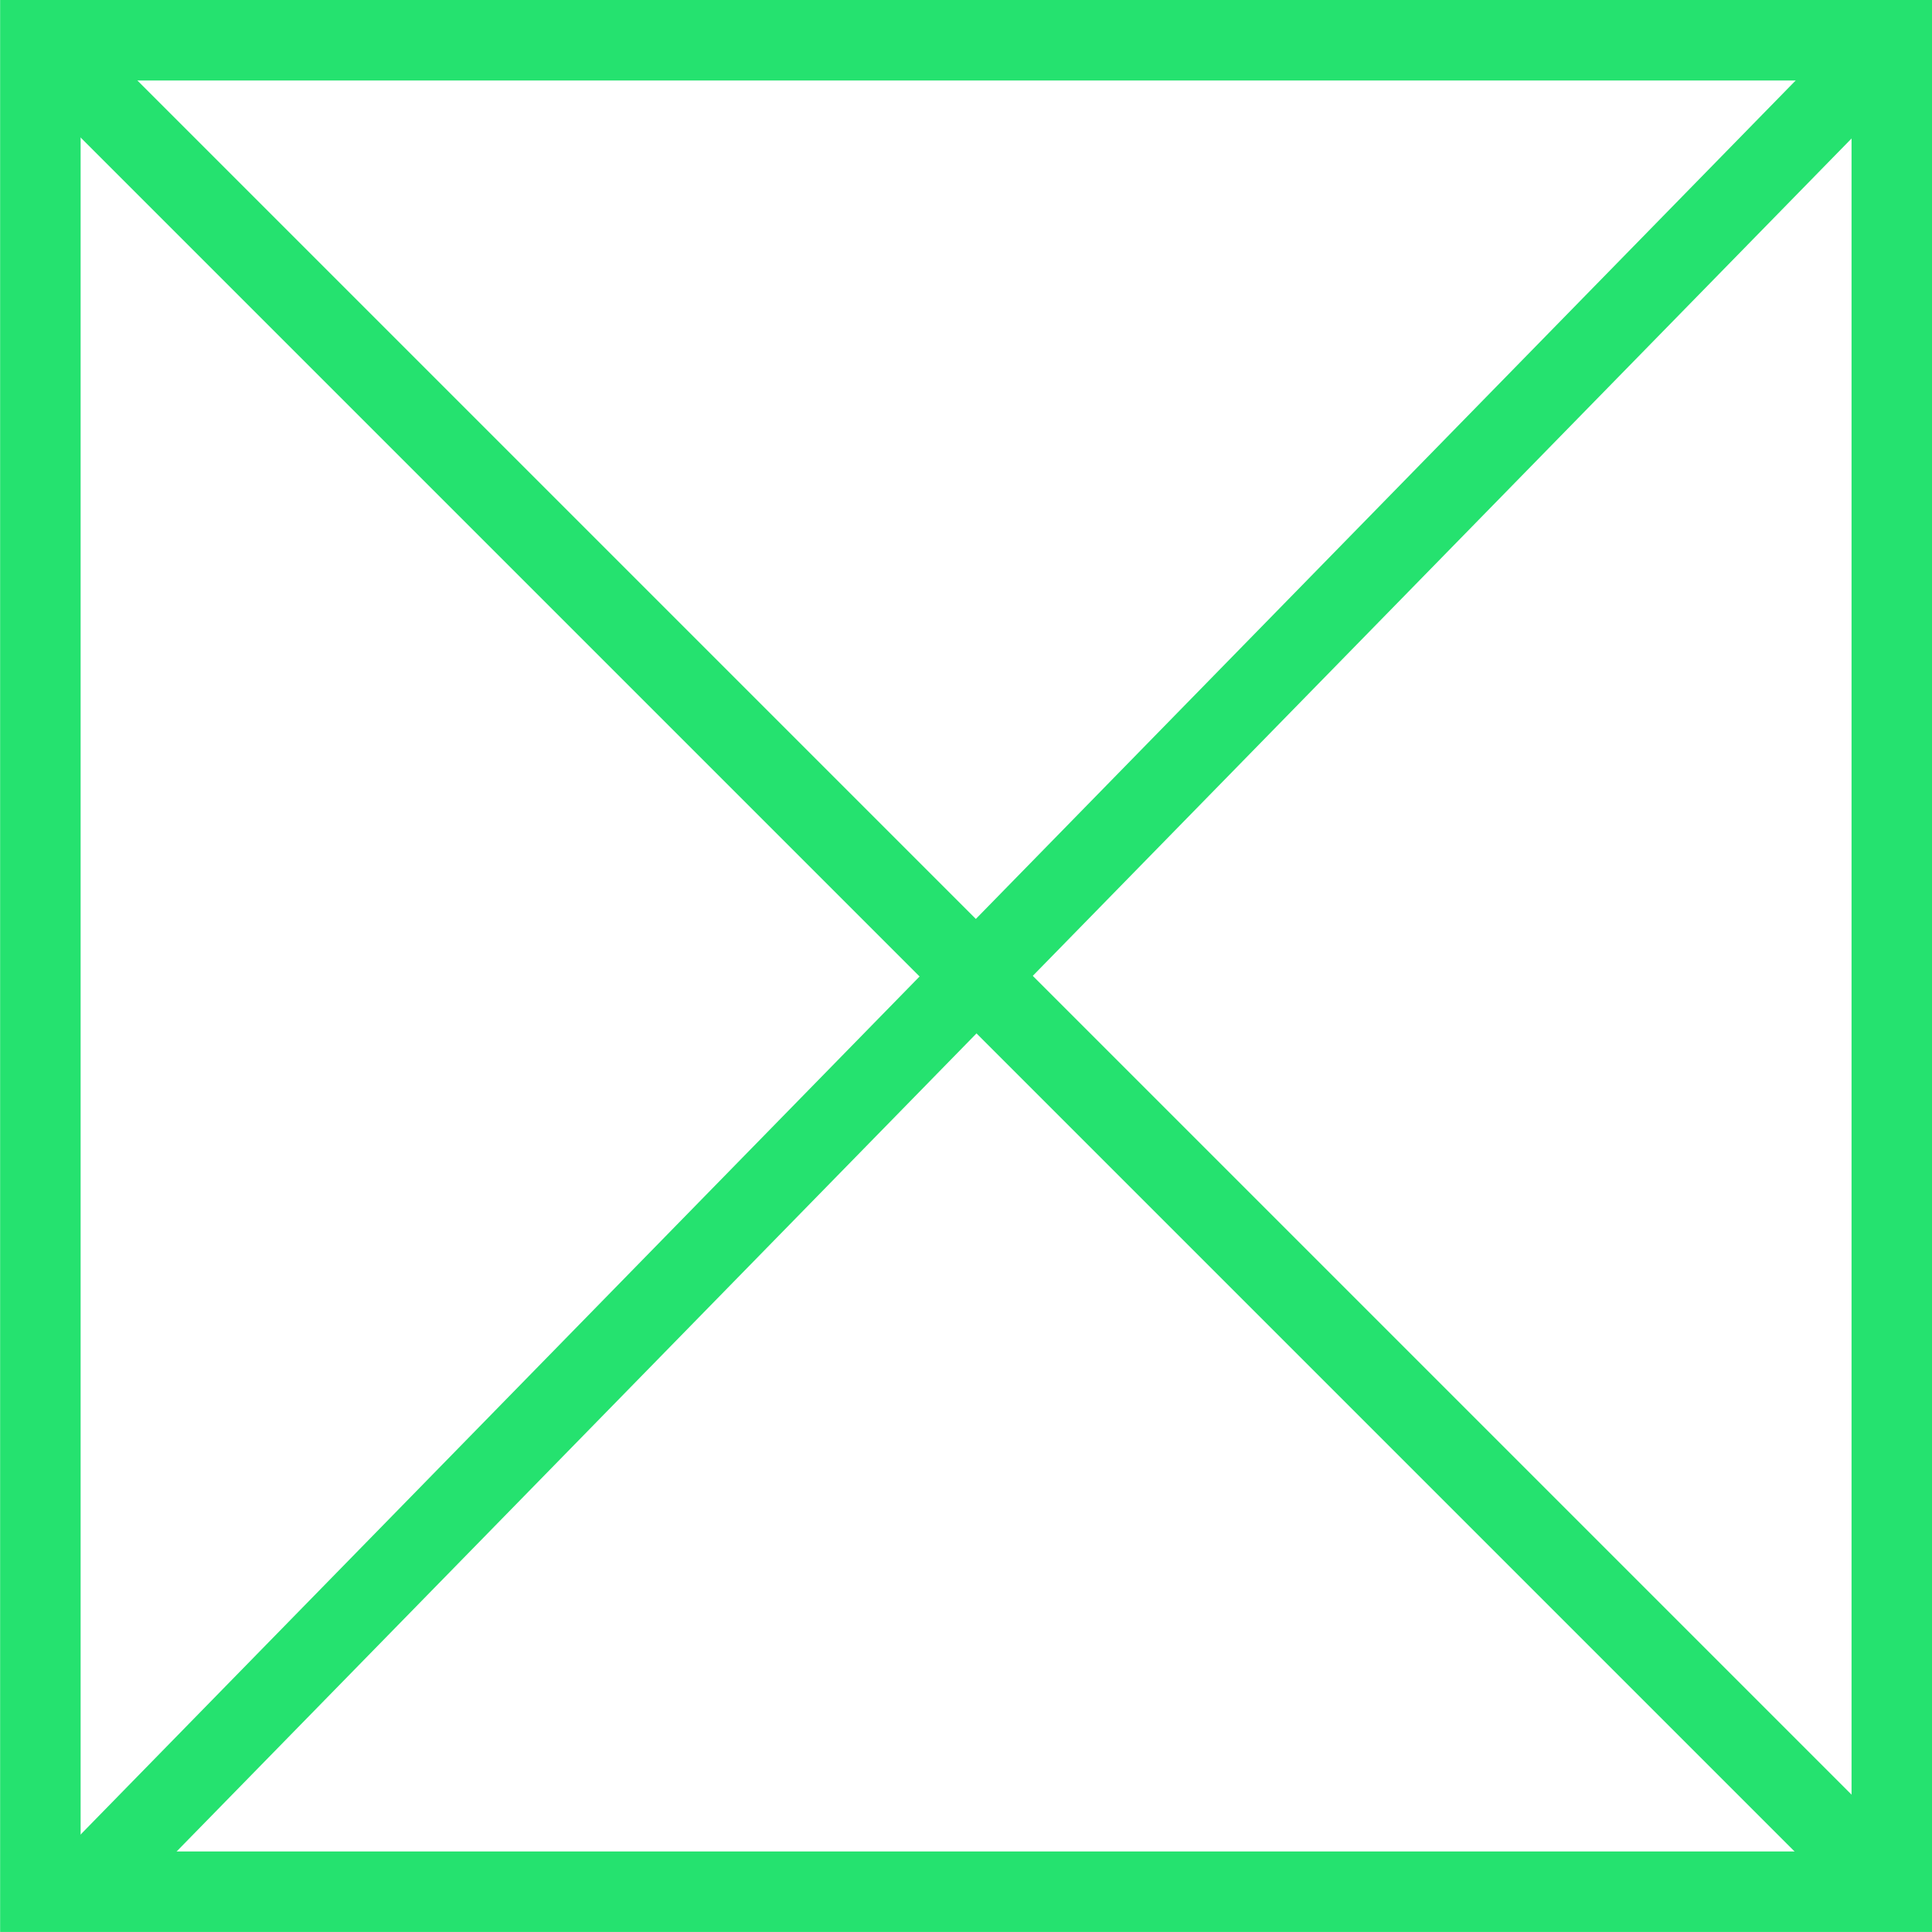 <?xml version="1.0" encoding="UTF-8"?> <svg xmlns="http://www.w3.org/2000/svg" width="48" height="48" viewBox="0 0 48 48" fill="none"><rect x="1.003" y="1" width="45.998" height="45.999" stroke="#25E26F" stroke-width="2"></rect><path d="M2 2L46.5 46.5" stroke="#25E26F" stroke-width="2"></path><path d="M2.5 46.5L46.5 1.5" stroke="#25E26F" stroke-width="2"></path></svg> 